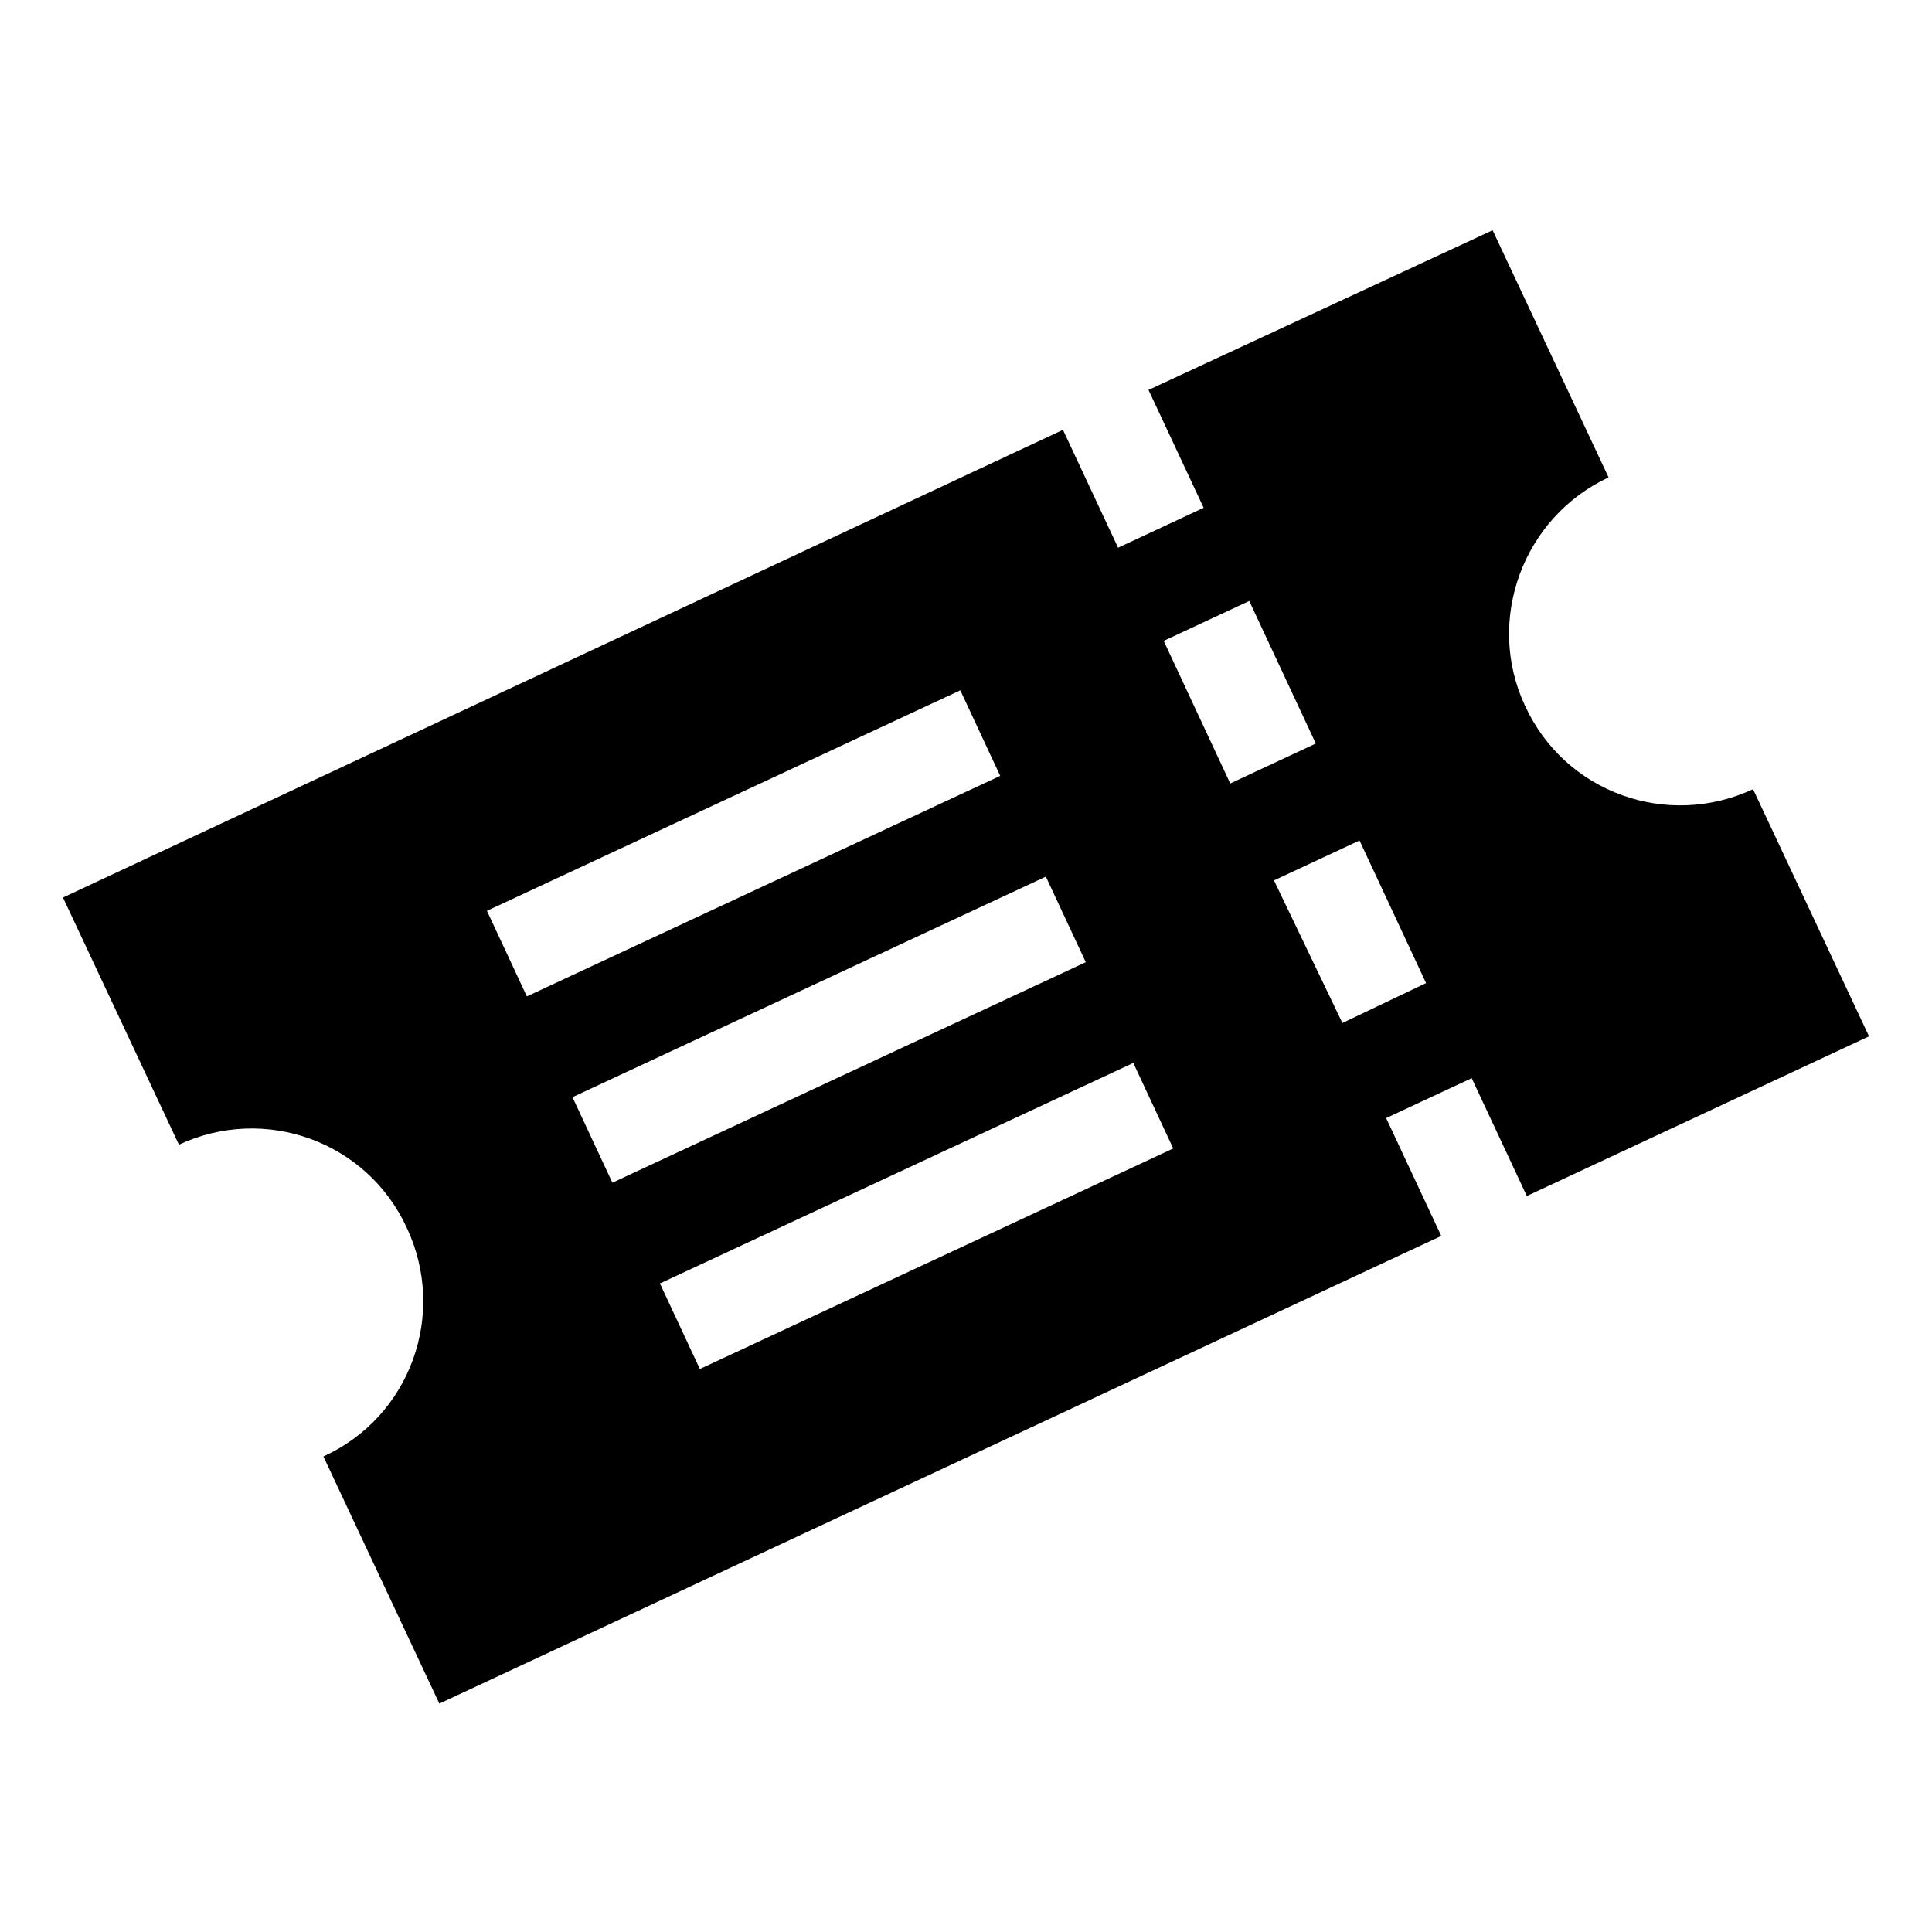 <?xml version="1.0" encoding="UTF-8"?>
<!-- Uploaded to: SVG Repo, www.svgrepo.com, Generator: SVG Repo Mixer Tools -->
<svg fill="#000000" width="800px" height="800px" version="1.1" viewBox="144 144 512 512" xmlns="http://www.w3.org/2000/svg">
 <path d="m511.34 440.3 22.672-10.578 14.609 31.234 90.688-42.32-30.73-65.496c-22.672 10.578-49.879 1.008-60.457-22.168-10.578-22.672-0.504-49.879 22.168-60.457l-30.73-65.496-91.191 42.32 14.609 31.234-22.672 10.578-14.609-31.234-265.01 123.94 30.73 65.496c22.672-10.578 49.879-1.008 60.457 22.168 10.578 22.672 1.008 49.879-22.168 60.457l30.73 65.496 265.51-123.94zm-238.3-54.918 125.45-58.441 10.578 22.672-125.45 58.441zm22.672 49.375 125.45-58.441 10.578 22.672-125.45 58.441zm33.754 72.043-10.578-22.672 125.45-58.441 10.578 22.672zm122.93-192.96 22.672-10.578 17.633 37.785-22.672 10.578zm29.223 63.48 22.672-10.578 17.633 37.785-22.168 10.578z"/>
</svg>